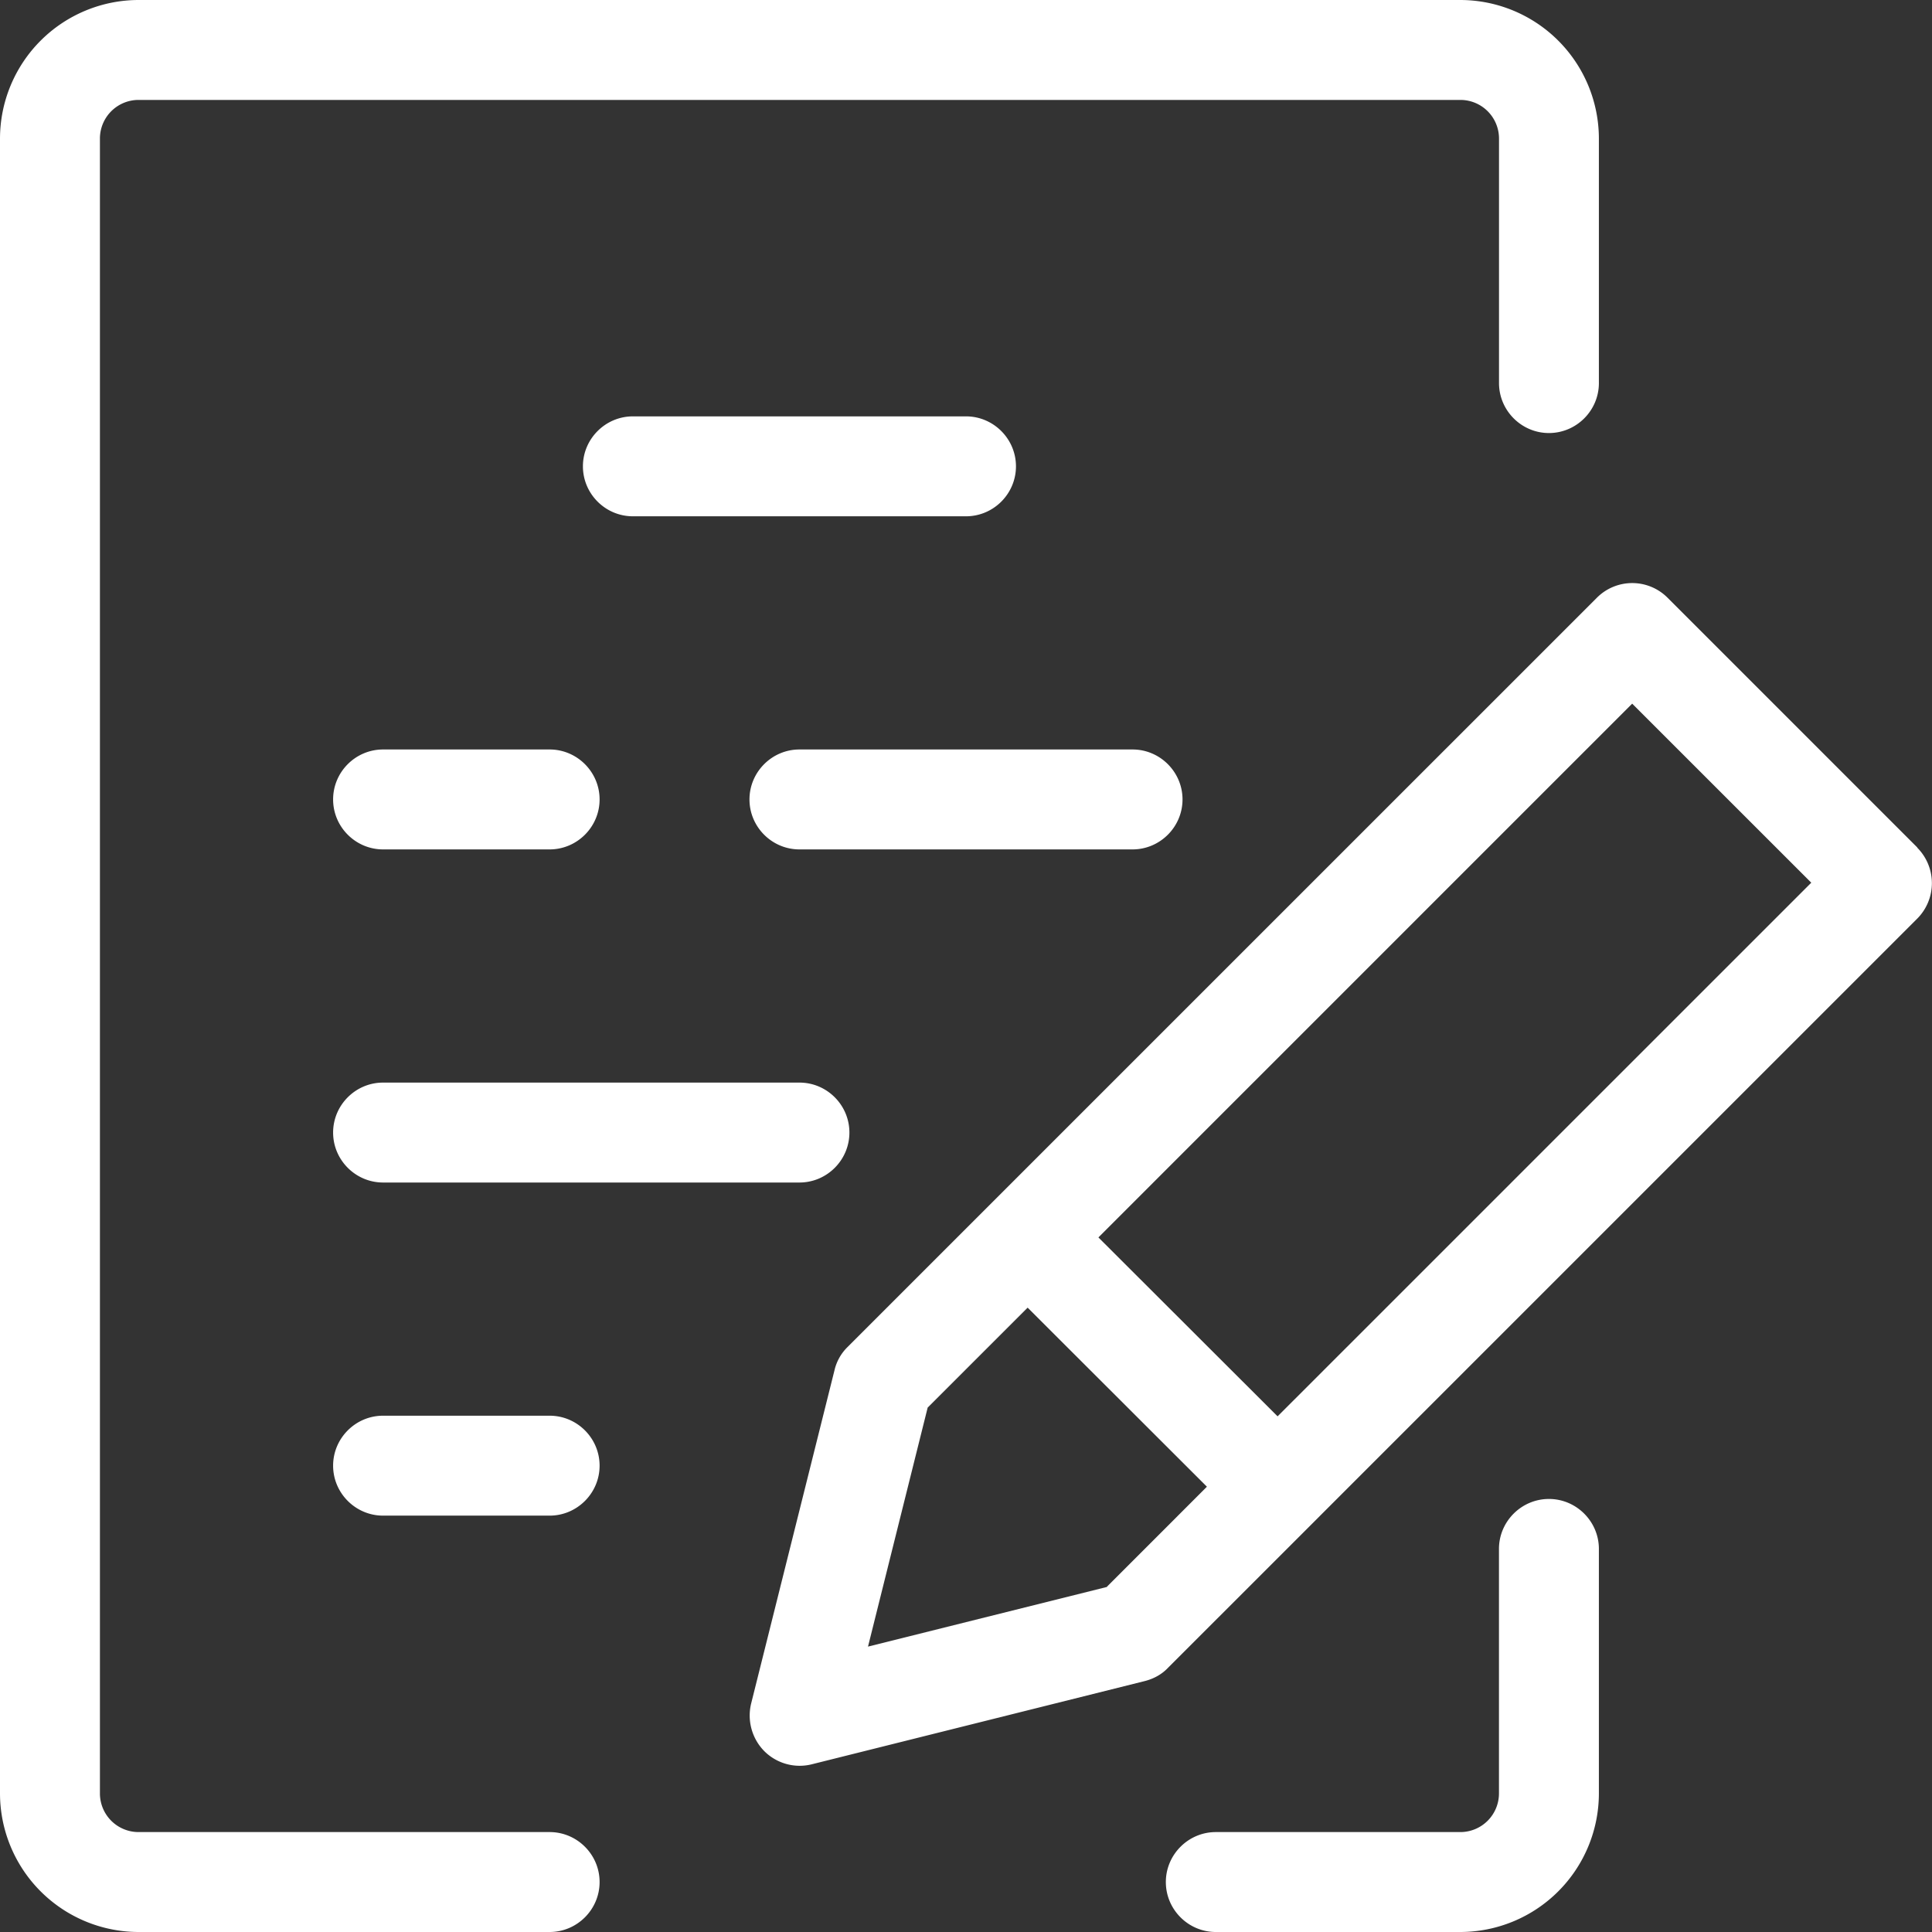 <svg width="43" height="43" fill="none" xmlns="http://www.w3.org/2000/svg"><rect width="100%" height="100%" fill="#333333" stroke="none"/><path d="M12.233 40.776h-9.15a.86.86 0 0 1-.859-.859V3.083a.86.86 0 0 1 .859-.859h29.42a.86.86 0 0 1 .86.859v5.443c0 .611.5 1.112 1.111 1.112.612 0 1.112-.5 1.112-1.112V3.083A3.088 3.088 0 0 0 32.503 0H3.083A3.088 3.088 0 0 0 0 3.083v36.834A3.088 3.088 0 0 0 3.083 43h9.15c.611 0 1.112-.5 1.112-1.112 0-.612-.5-1.112-1.112-1.112Zm22.241-7.414c-.611 0-1.112.5-1.112 1.112v5.443a.86.86 0 0 1-.859.859H27.06c-.611 0-1.112.5-1.112 1.112 0 .612.5 1.112 1.112 1.112h5.443a3.088 3.088 0 0 0 3.083-3.083v-5.443c0-.611-.5-1.112-1.112-1.112Z" fill="#fff"/><path d="M8.526 16.681c-.612 0-1.112.5-1.112 1.112 0 .612.5 1.112 1.112 1.112h3.707c.611 0 1.112-.5 1.112-1.112 0-.611-.5-1.112-1.112-1.112H8.526Zm17.793 1.112c0-.611-.5-1.112-1.112-1.112h-7.414c-.611 0-1.112.5-1.112 1.112 0 .612.5 1.112 1.112 1.112h7.414c.611 0 1.112-.5 1.112-1.112Zm-12.233-6.302H21.5c.612 0 1.112-.5 1.112-1.112 0-.611-.5-1.112-1.112-1.112h-7.414c-.611 0-1.112.5-1.112 1.112 0 .612.5 1.112 1.112 1.112Zm-5.56 14.828h9.267c.612 0 1.112-.5 1.112-1.112 0-.612-.5-1.112-1.112-1.112H8.526c-.612 0-1.112.5-1.112 1.112 0 .611.5 1.112 1.112 1.112Zm3.707 5.19H8.526c-.612 0-1.112.5-1.112 1.112 0 .611.5 1.112 1.112 1.112h3.707c.611 0 1.112-.5 1.112-1.112 0-.612-.5-1.112-1.112-1.112Zm30.44-12.647-5.56-5.56a1.111 1.111 0 0 0-1.57 0l-16.681 16.68a1.06 1.06 0 0 0-.29.52l-1.854 7.413a1.13 1.13 0 0 0 .29 1.057 1.114 1.114 0 0 0 1.057.296l7.414-1.853c.197-.05.377-.148.512-.29l16.682-16.681a1.119 1.119 0 0 0 0-1.576v-.006ZM24.638 35.32l-5.319 1.328 1.328-5.32 2.225-2.224 3.99 3.985-2.223 2.224v.007Zm3.8-3.794-3.991-3.985 11.88-11.88 3.986 3.985-11.881 11.88h.006Z" fill="#fff"/></svg>